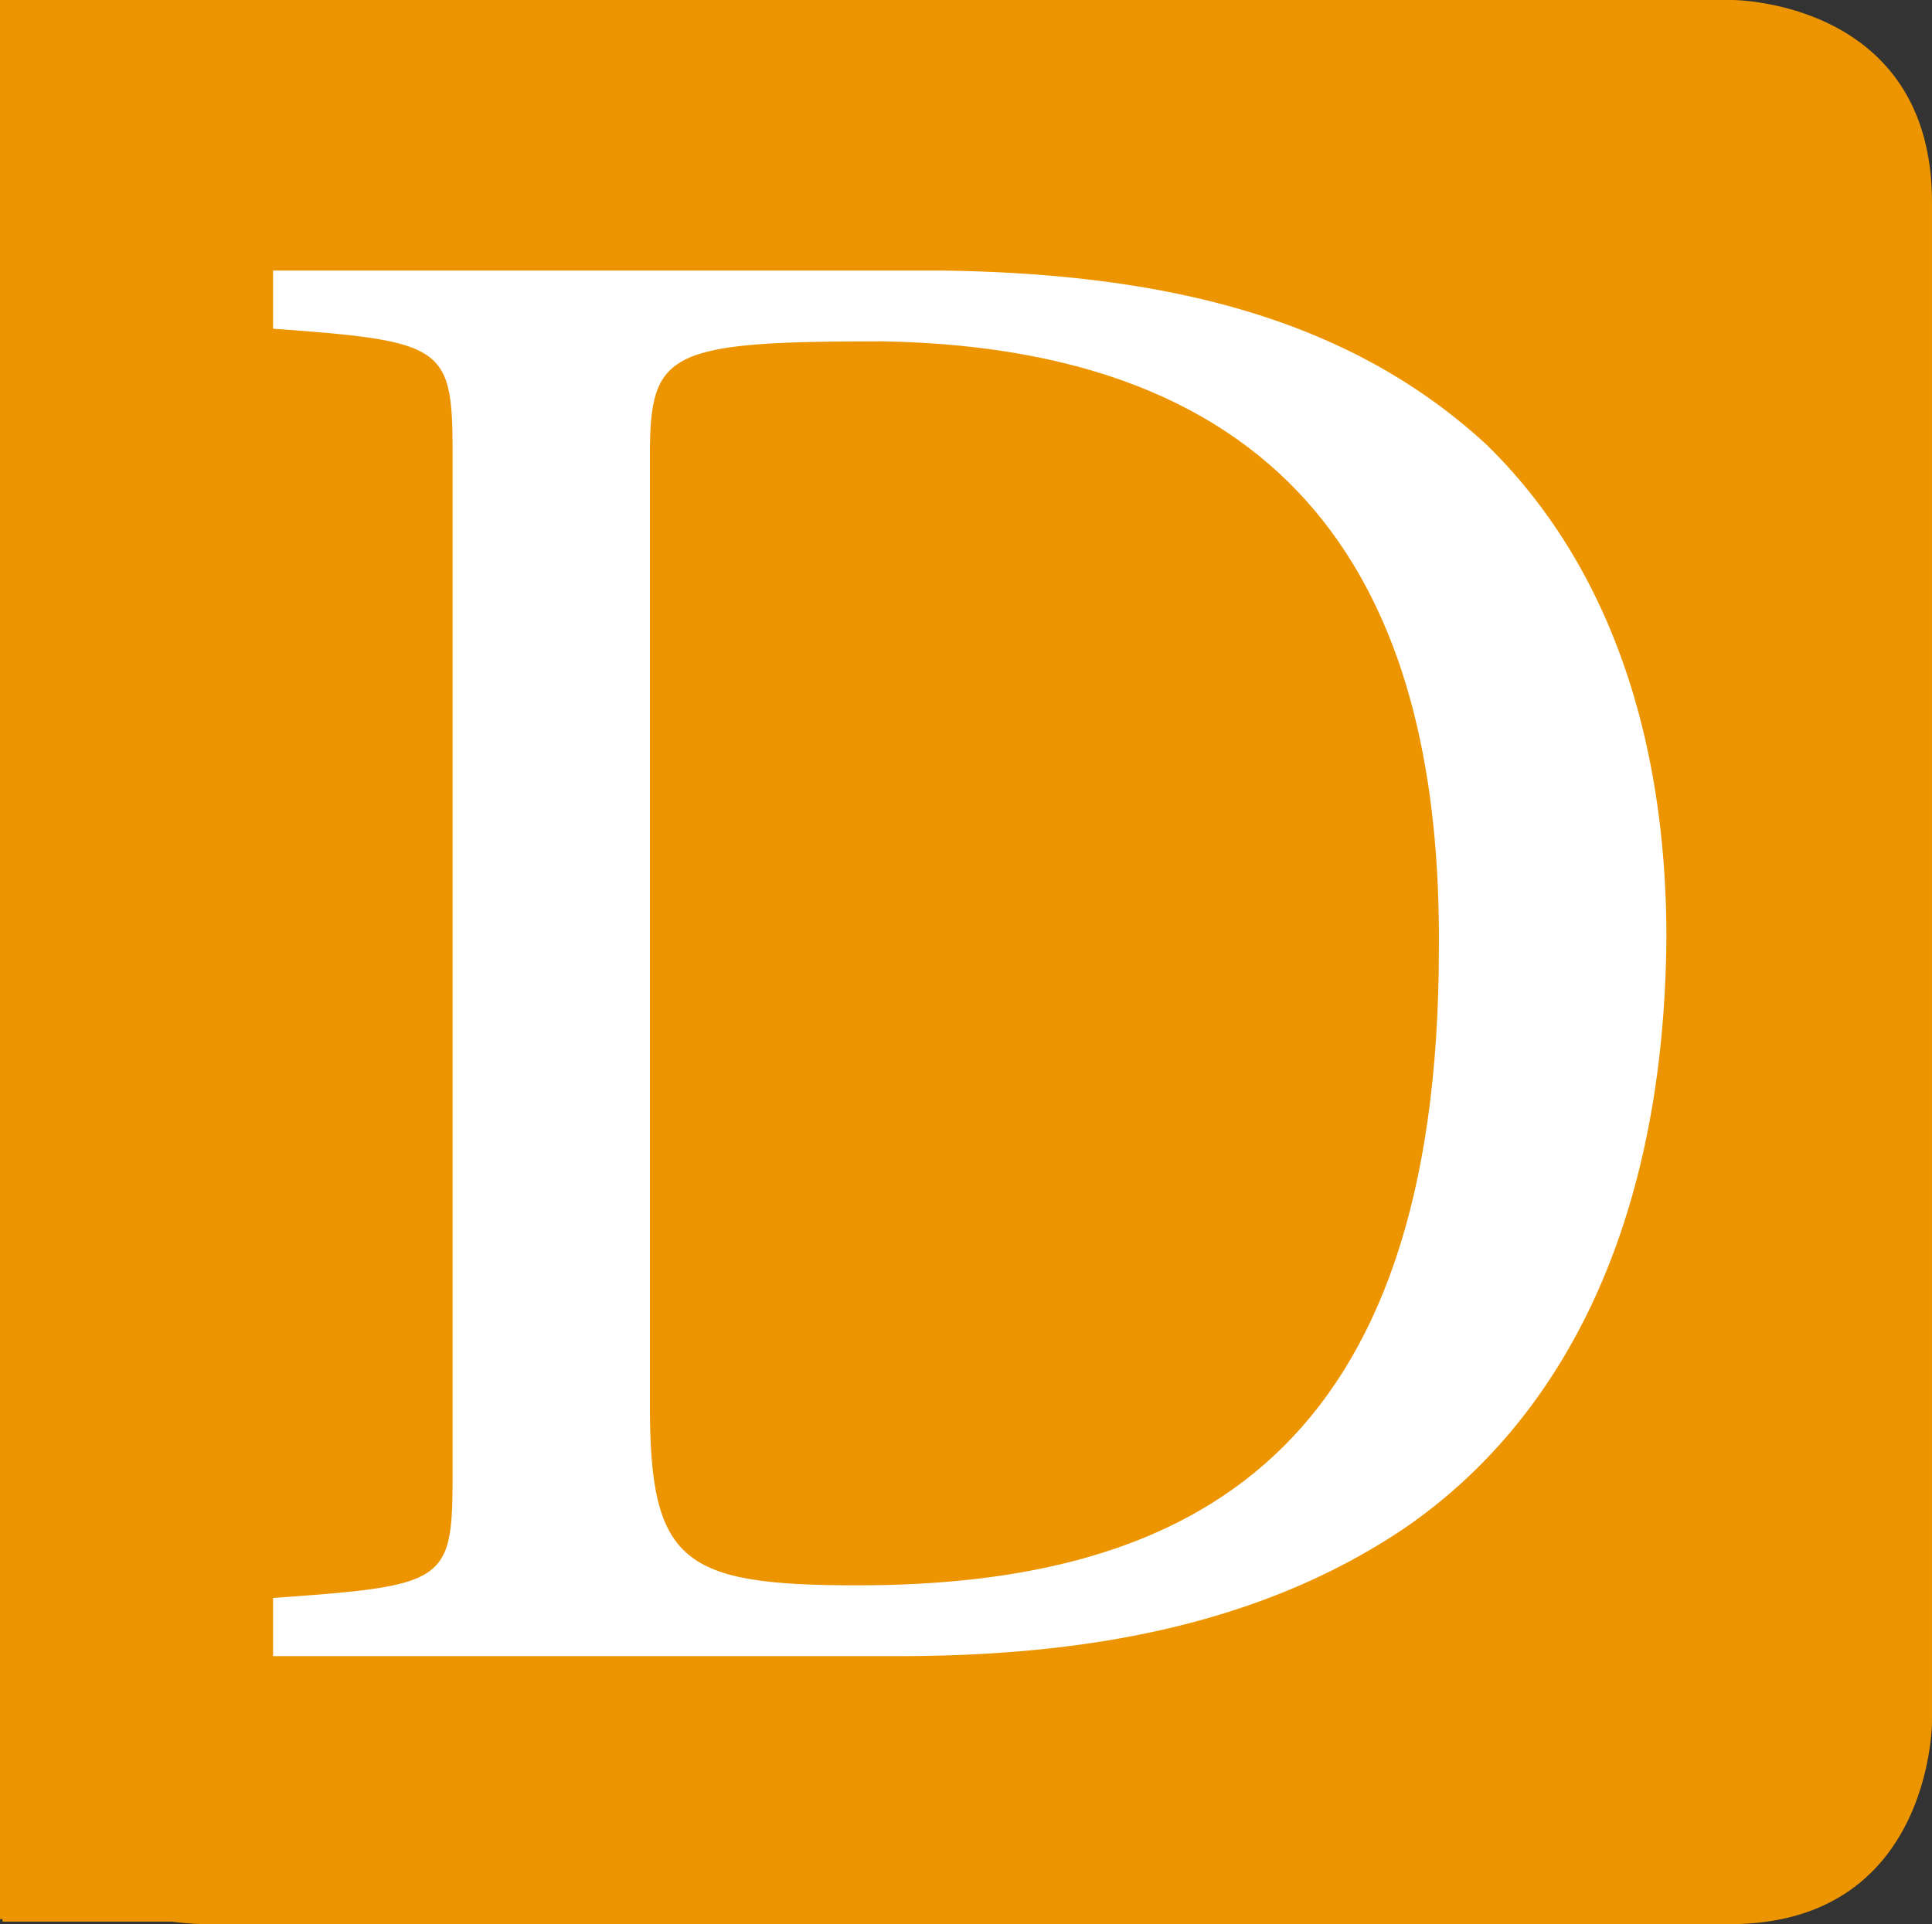 <svg id="Group_147" data-name="Group 147" xmlns="http://www.w3.org/2000/svg" width="120.991" height="120.516" viewBox="0 0 120.991 120.516">
  <rect x="0" y="0" width="120.991" height="120.516" fill="#333333" stroke="none"/>
  <g id="Rectangle_75" data-name="Rectangle 75" transform="translate(8.287 7.082)" fill="#fff" stroke="#707070" stroke-width="1">
    <rect width="104.676" height="104.137" stroke="none"/>
    <rect x="0.5" y="0.5" width="103.676" height="103.137" fill="none"/>
  </g>
  <g id="Group_146" data-name="Group 146" transform="translate(40.7 21.379)">
    <path id="Path_17" data-name="Path 17" d="M40.27,13.5c-13.461,0-14.57.633-14.57,7.126V80.172c0,9.819,2.059,11.244,12.986,11.244,21.063,0,36.424-8.393,36.424-39.908.158-21.221-7.918-37.533-34.84-38.008" transform="translate(-25.7 -13.5)" fill="#ed9500"/>
  </g>
  <path id="Path_18" data-name="Path 18" d="M88.051,95.652c-9.344,6.335-20.587,8.077-31.831,8.077H17.1v-3.642c11.086-.792,11.244-.95,11.244-8.077V28.664c0-6.968-.317-7.285-11.244-8.077V16.945h41.65c15.045.158,26.13,3.326,34.365,10.927,7.6,7.443,11.244,18.212,11.244,30.881-.158,18.845-7.126,30.564-16.312,36.9M108.48,0H0V120.2H.158v.158h10.61a18.4,18.4,0,0,0,2.059.158h95.494c12.669,0,12.669-12.669,12.669-12.669V12.669C120.991,0,108.48,0,108.48,0" fill="#ed9500"/>
</svg>
